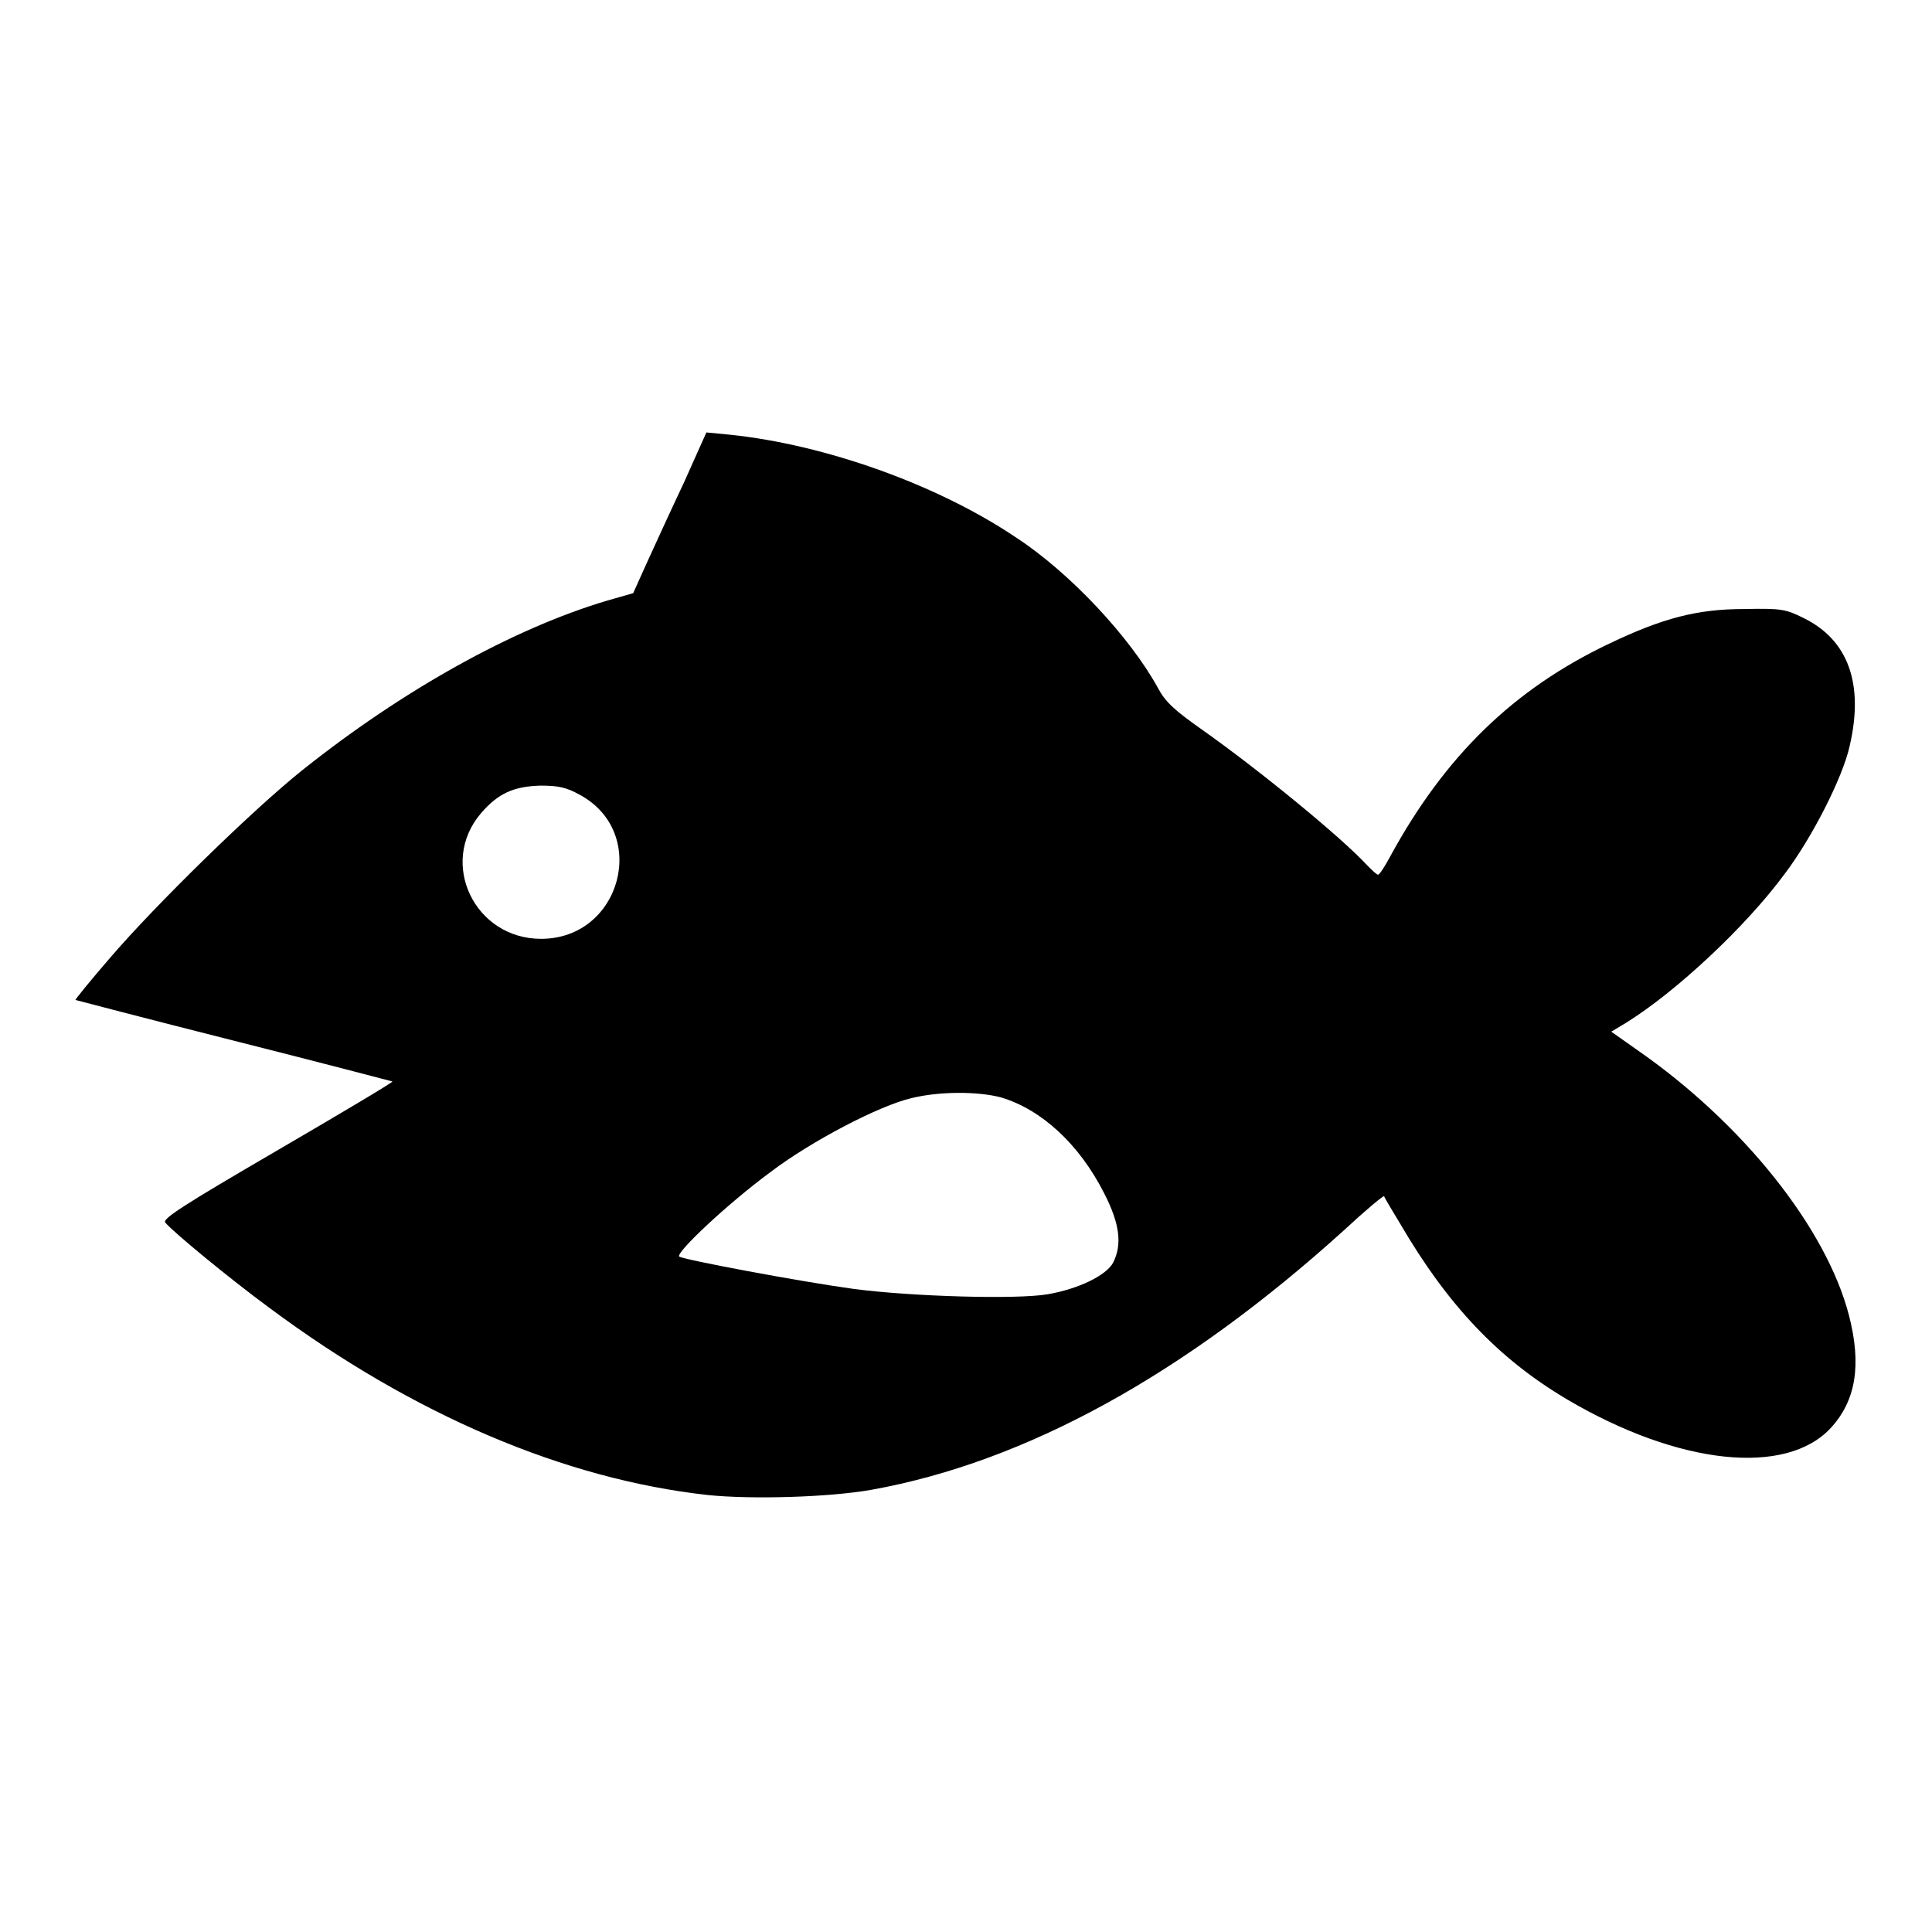 <?xml version="1.0" encoding="utf-8"?>
<!-- Svg Vector Icons : http://www.onlinewebfonts.com/icon -->
<!DOCTYPE svg PUBLIC "-//W3C//DTD SVG 1.1//EN" "http://www.w3.org/Graphics/SVG/1.1/DTD/svg11.dtd">
<svg version="1.1" xmlns="http://www.w3.org/2000/svg" xmlns:xlink="http://www.w3.org/1999/xlink" x="0px" y="0px" viewBox="0 0 256 256" enable-background="new 0 0 256 256" xml:space="preserve">
<g><g><g><path fill="#000000" d="M90.6,64c-1.7,3.6-3.9,8.4-4.9,10.6l-1.8,4l-3.5,1C68,83.3,53.4,91.4,40,102.1c-6.5,5.2-19.3,17.7-25.4,24.8c-2.6,3-4.7,5.6-4.6,5.6c0,0,9.5,2.5,21,5.4c11.5,2.9,21,5.4,21,5.4c0.1,0.1-6.8,4.2-15.2,9.1c-12.7,7.4-15.3,9.1-14.9,9.6c1.1,1.3,8.5,7.4,13.8,11.3c19.1,14.2,39.1,22.7,58.1,24.8c5.8,0.6,16.1,0.3,21.7-0.7c20.5-3.7,41.5-15.3,62.6-34.4c2.8-2.6,5.2-4.6,5.3-4.5c0,0.1,1,1.8,2.1,3.6c6.3,10.8,13,17.9,22.1,23.3c14.9,8.8,29.1,10.2,35,3.8c3.3-3.6,4.1-8.3,2.4-14.9c-3-11.6-14.1-25.5-28.1-35.2l-3.4-2.4l2-1.2c6.6-4.1,15.8-12.7,20.9-19.6c3.6-4.7,7.8-12.9,8.7-17.1c1.9-8.2-0.2-14-6.1-16.9c-2.4-1.2-3-1.3-7.9-1.2c-6.2,0-10.8,1.2-17.9,4.6c-12.6,6-21.7,14.8-29,28.2c-0.7,1.3-1.4,2.4-1.6,2.4c-0.2,0-0.8-0.6-1.4-1.2c-3.5-3.8-14.4-12.7-21.9-18c-3.7-2.6-4.9-3.7-5.9-5.6c-3.7-6.7-11.6-15.2-18.8-19.9c-10.4-7-25.3-12.3-37.9-13.6l-3.1-0.3L90.6,64z M76.8,105.3c9.3,5,5.5,19.1-5.1,19.1c-8.8,0-13.6-10-8-16.6c2.3-2.7,4.4-3.6,7.9-3.7C73.9,104.1,75,104.3,76.8,105.3z M132.6,145.4c5.4,1.6,10.4,6.2,13.7,12.7c2.1,4.1,2.4,6.8,1.2,9.2c-0.9,1.7-4.6,3.5-8.7,4.2s-17.9,0.3-25.6-0.7c-7.3-1-22.7-3.9-23.2-4.3c-0.5-0.5,6.4-7,12.1-11.2c5.4-4.1,14.4-8.8,18.7-9.8C124.5,144.6,129.5,144.6,132.6,145.4z"/></g></g></g>
</svg>